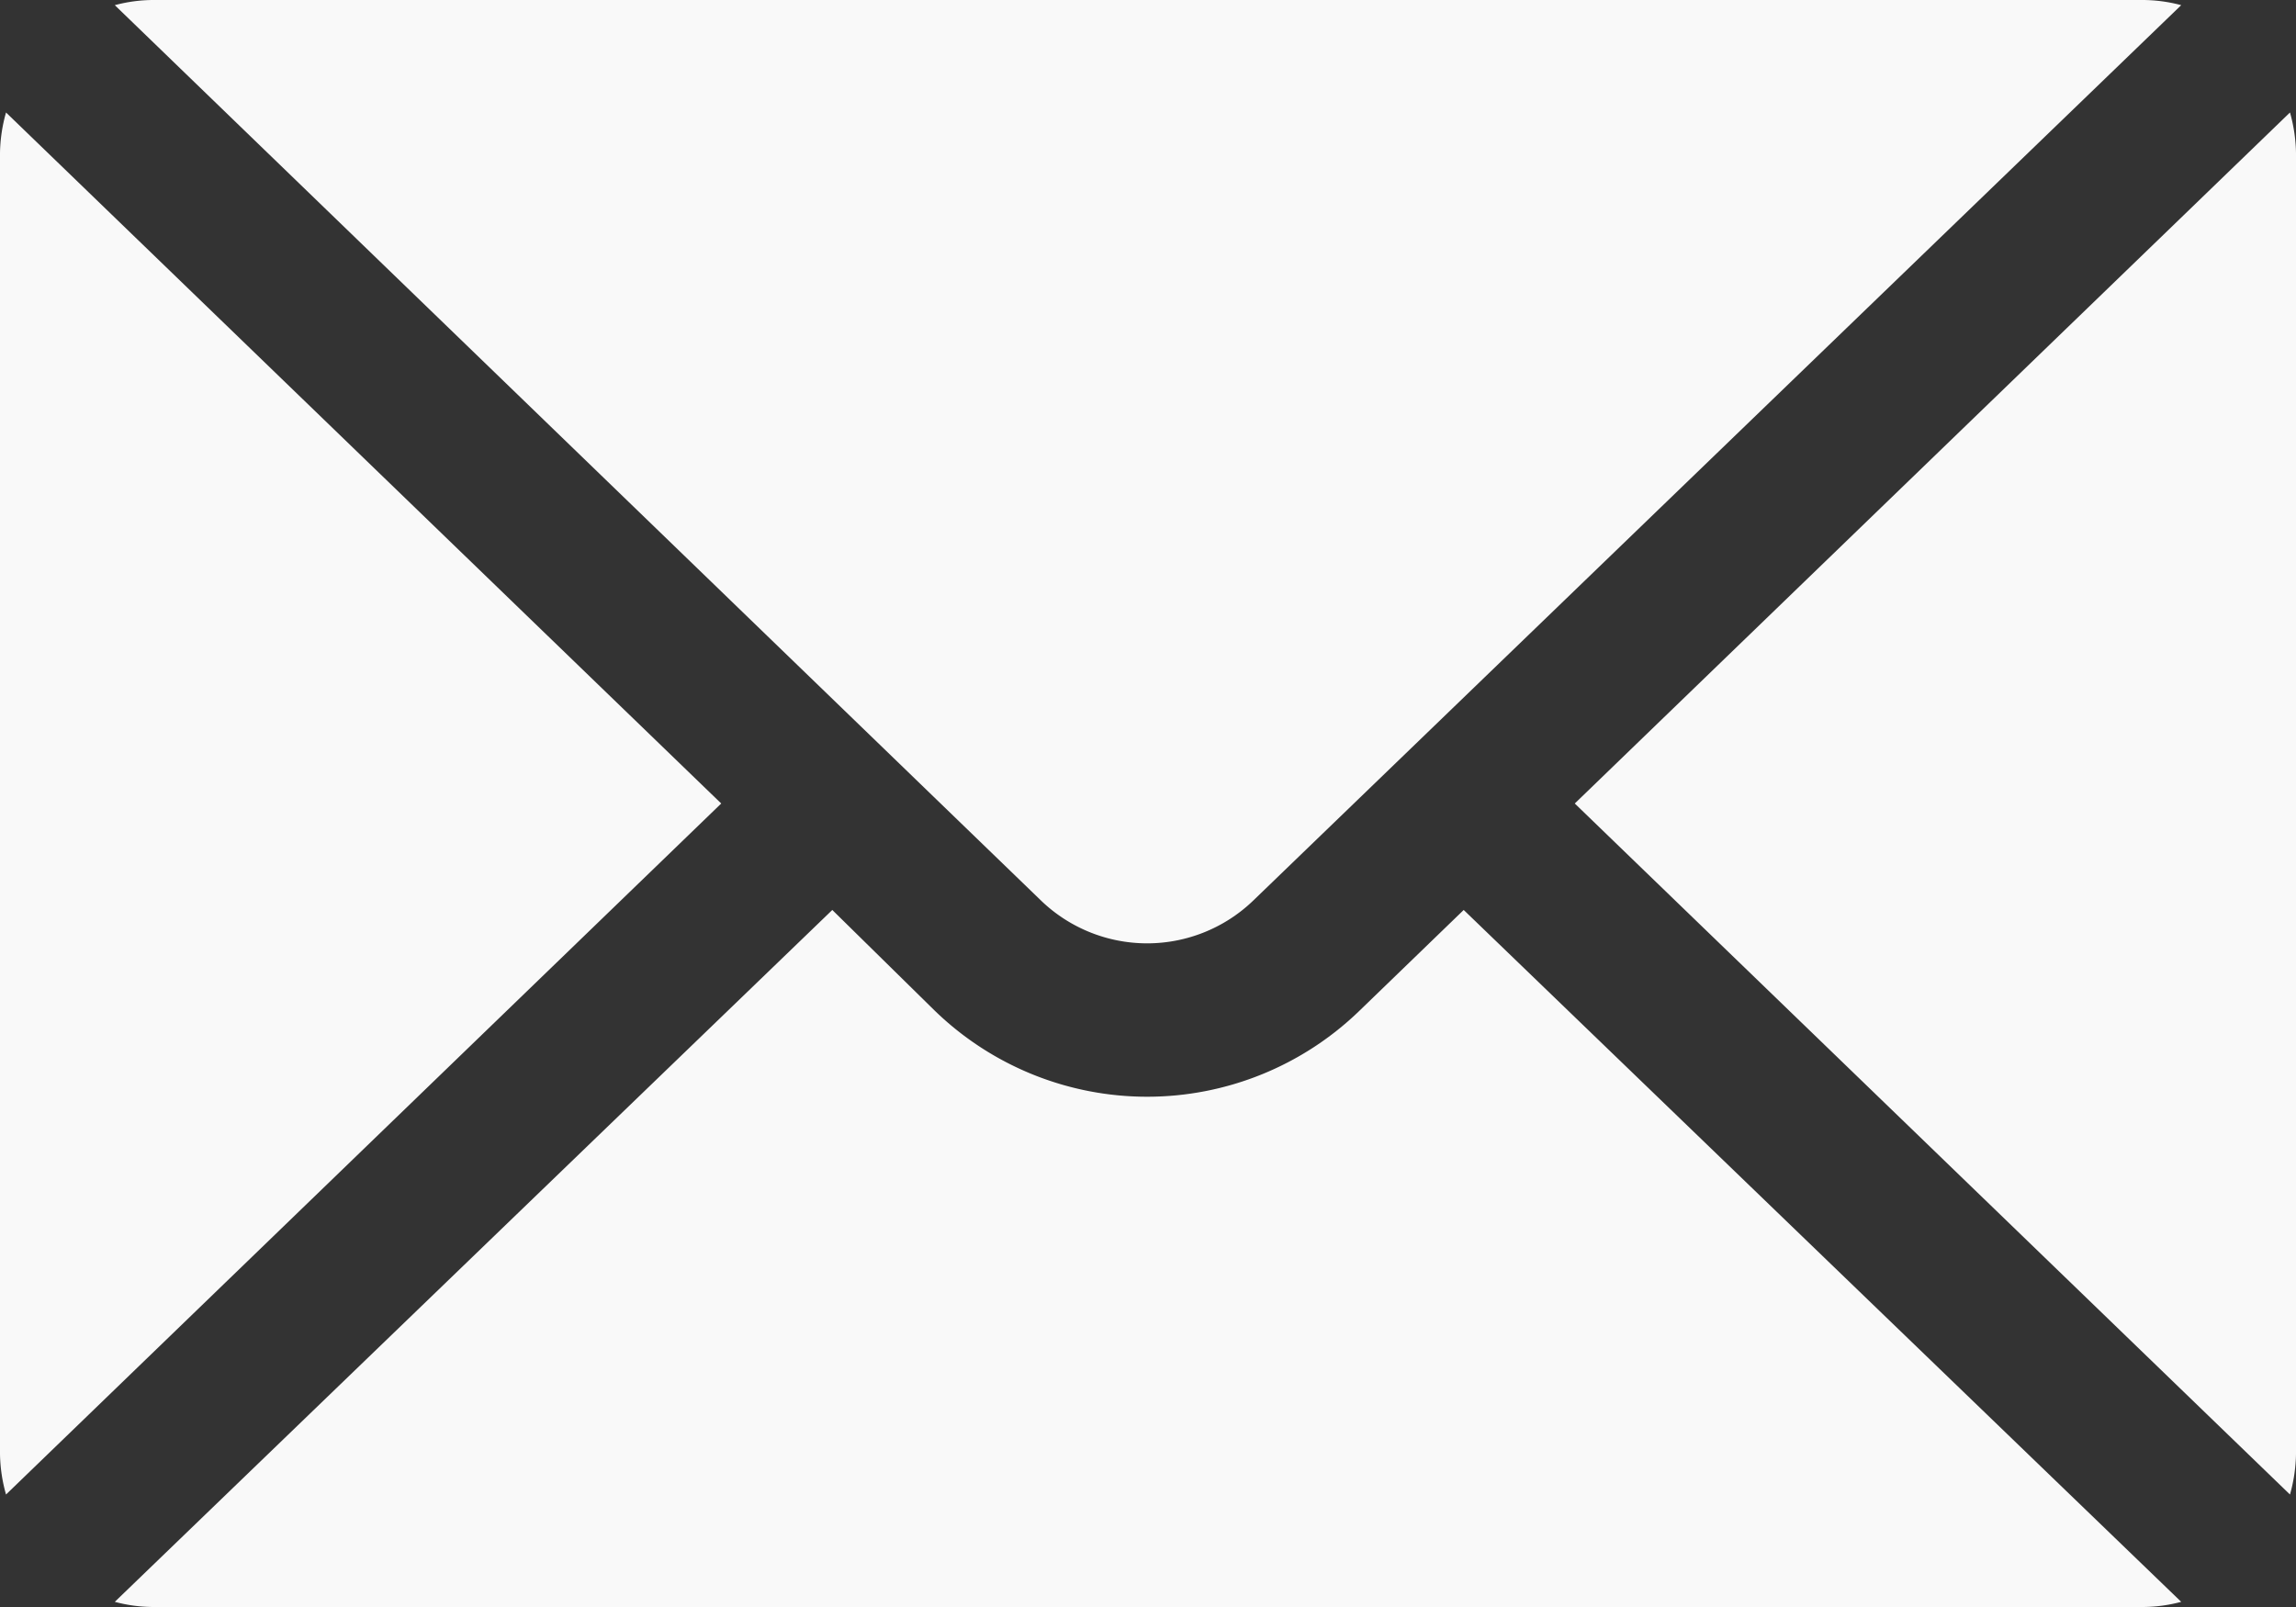 <svg xmlns="http://www.w3.org/2000/svg" viewBox="0 0 80 56"><rect x="0" y="0" width="80" height="56" fill="#333333" stroke="none"/><defs><style>.cls-1{fill:#f9f9f9;}</style></defs><title>Element 2</title><g id="Ebene_2" data-name="Ebene 2"><g id="Layer_3" data-name="Layer 3"><path class="cls-1" d="M54.87,28,79.79,3.92A5.46,5.46,0,0,1,80,5.33V50.67a5.46,5.46,0,0,1-.21,1.41ZM51,31.71l-3.62,3.5a10.63,10.63,0,0,1-14.82,0L29,31.71,4,55.82A5.24,5.24,0,0,0,5.33,56H74.67A5.24,5.24,0,0,0,76,55.82Zm-14.74-.34a5.33,5.33,0,0,0,7.42,0L76,.18A5.24,5.24,0,0,0,74.67,0H5.33A5.24,5.24,0,0,0,4,.18ZM.21,3.92A5.46,5.46,0,0,0,0,5.33V50.67a5.46,5.46,0,0,0,.21,1.41L25.13,28Z"/></g></g></svg>